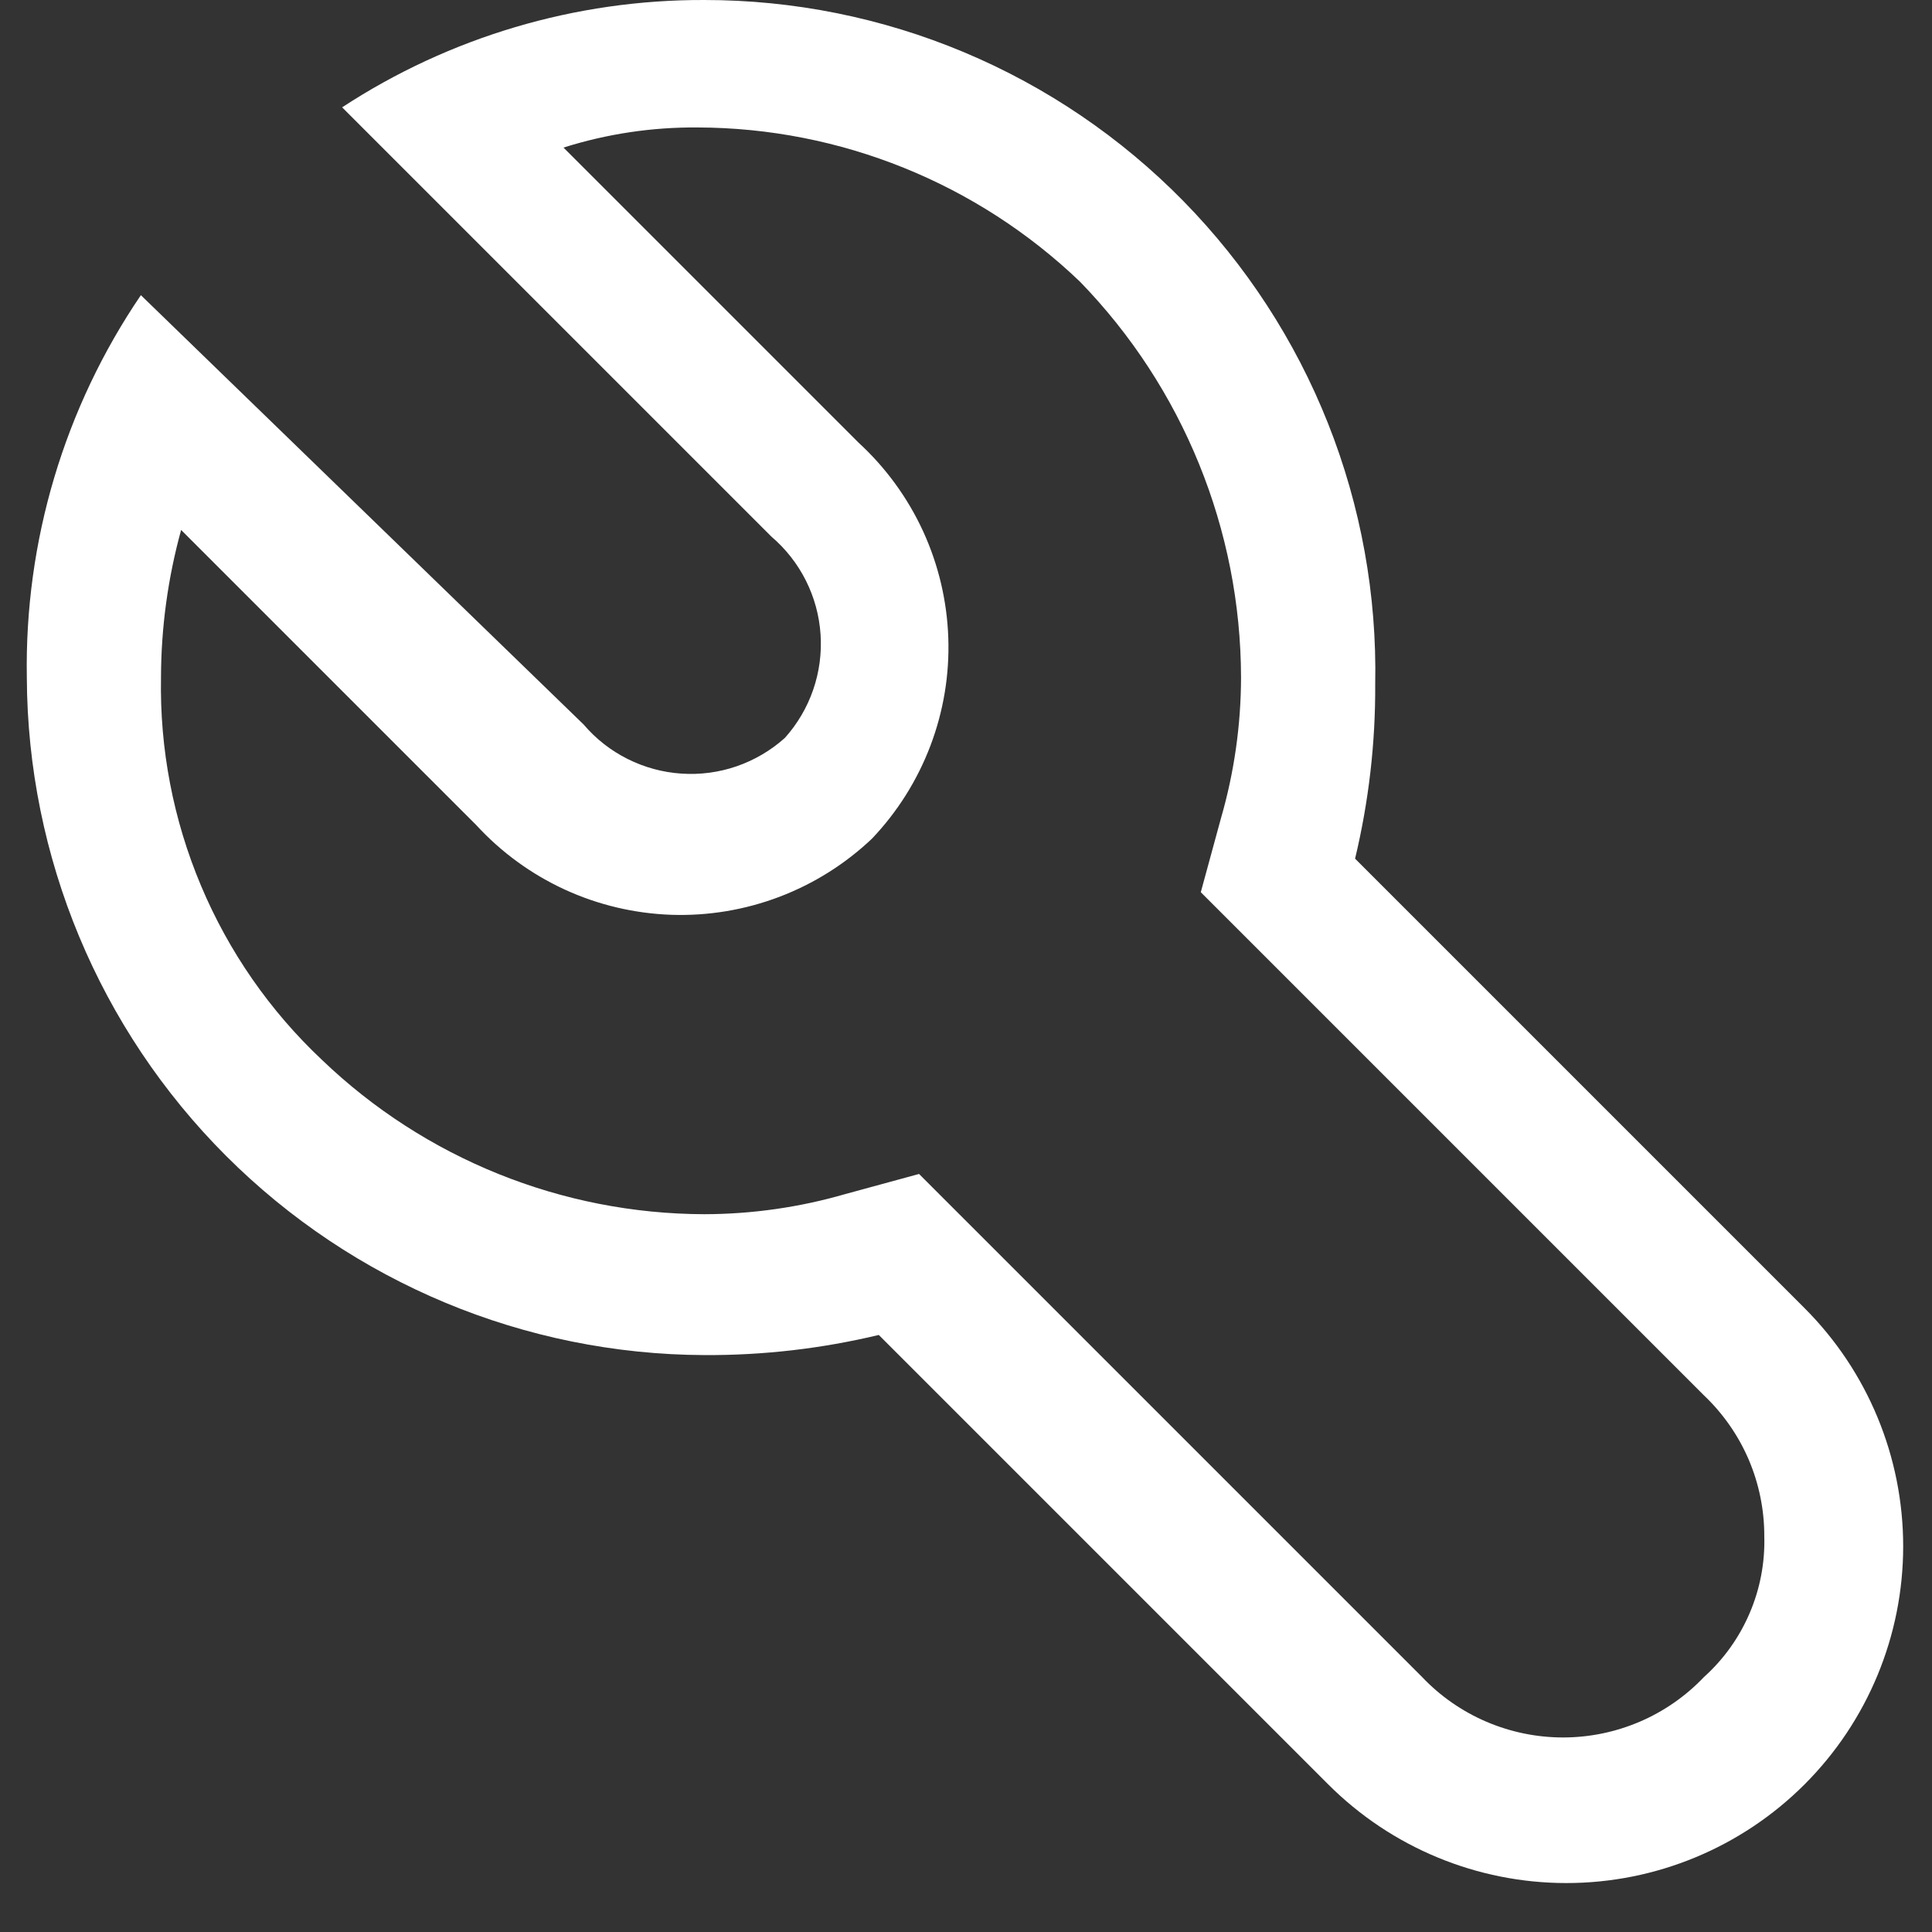 <svg width="36" height="36" viewBox="0 0 36 36" fill="none" xmlns="http://www.w3.org/2000/svg">
<rect x="0" y="0" width="36" height="36" fill="#333333" stroke="none"/>
<path d="M13.125 7.09639e-05C10.728 -0.008 8.381 0.687 6.375 2L14.375 10C14.641 10.227 14.86 10.506 15.017 10.819C15.174 11.132 15.267 11.473 15.29 11.822C15.313 12.172 15.267 12.522 15.152 12.854C15.038 13.184 14.859 13.489 14.625 13.75C14.364 13.984 14.059 14.163 13.728 14.278C13.397 14.392 13.047 14.439 12.697 14.415C12.348 14.392 12.007 14.299 11.694 14.142C11.38 13.985 11.102 13.767 10.875 13.5L2.625 5.5C1.198 7.599 0.456 10.088 0.5 12.625C0.513 15.969 1.847 19.173 4.212 21.538C6.577 23.902 9.781 25.237 13.125 25.25C14.219 25.256 15.31 25.13 16.375 24.875L24.75 33.25C25.927 34.427 27.523 35.088 29.187 35.088C30.852 35.088 32.448 34.427 33.625 33.25C34.802 32.073 35.463 30.477 35.463 28.813C35.463 27.148 34.802 25.552 33.625 24.375L25.25 16C25.505 14.936 25.631 13.845 25.625 12.75C25.658 11.088 25.359 9.435 24.746 7.89C24.133 6.344 23.217 4.937 22.053 3.749C20.889 2.562 19.5 1.619 17.967 0.975C16.434 0.331 14.788 -0 13.125 7.09639e-05ZM23.125 12.625C23.123 13.513 22.997 14.397 22.75 15.25L22.375 16.625L23.375 17.625L31.75 26C32.106 26.338 32.39 26.745 32.584 27.196C32.777 27.648 32.876 28.134 32.875 28.625C32.889 29.118 32.796 29.608 32.601 30.061C32.407 30.515 32.117 30.92 31.75 31.25C31.411 31.606 31.004 31.889 30.553 32.082C30.102 32.275 29.616 32.375 29.125 32.375C28.634 32.375 28.148 32.275 27.697 32.082C27.246 31.889 26.838 31.606 26.5 31.25L18.125 22.875L17.125 21.875L15.75 22.25C14.897 22.497 14.013 22.623 13.125 22.625C10.469 22.618 7.917 21.588 6 19.75C5.03 18.838 4.262 17.732 3.746 16.505C3.229 15.278 2.975 13.956 3 12.625C3.002 11.696 3.128 10.771 3.375 9.875L8.875 15.375C9.34 15.881 9.9 16.289 10.524 16.576C11.149 16.863 11.823 17.022 12.51 17.046C13.196 17.069 13.881 16.955 14.523 16.711C15.165 16.467 15.752 16.098 16.25 15.625C16.723 15.127 17.092 14.54 17.336 13.898C17.58 13.256 17.694 12.572 17.67 11.885C17.647 11.199 17.487 10.524 17.201 9.9C16.914 9.276 16.506 8.715 16 8.25L10.5 2.75C11.308 2.494 12.152 2.368 13 2.375C15.656 2.382 18.207 3.412 20.125 5.25C22.044 7.226 23.12 9.871 23.125 12.625Z" fill="white"/>
</svg>
